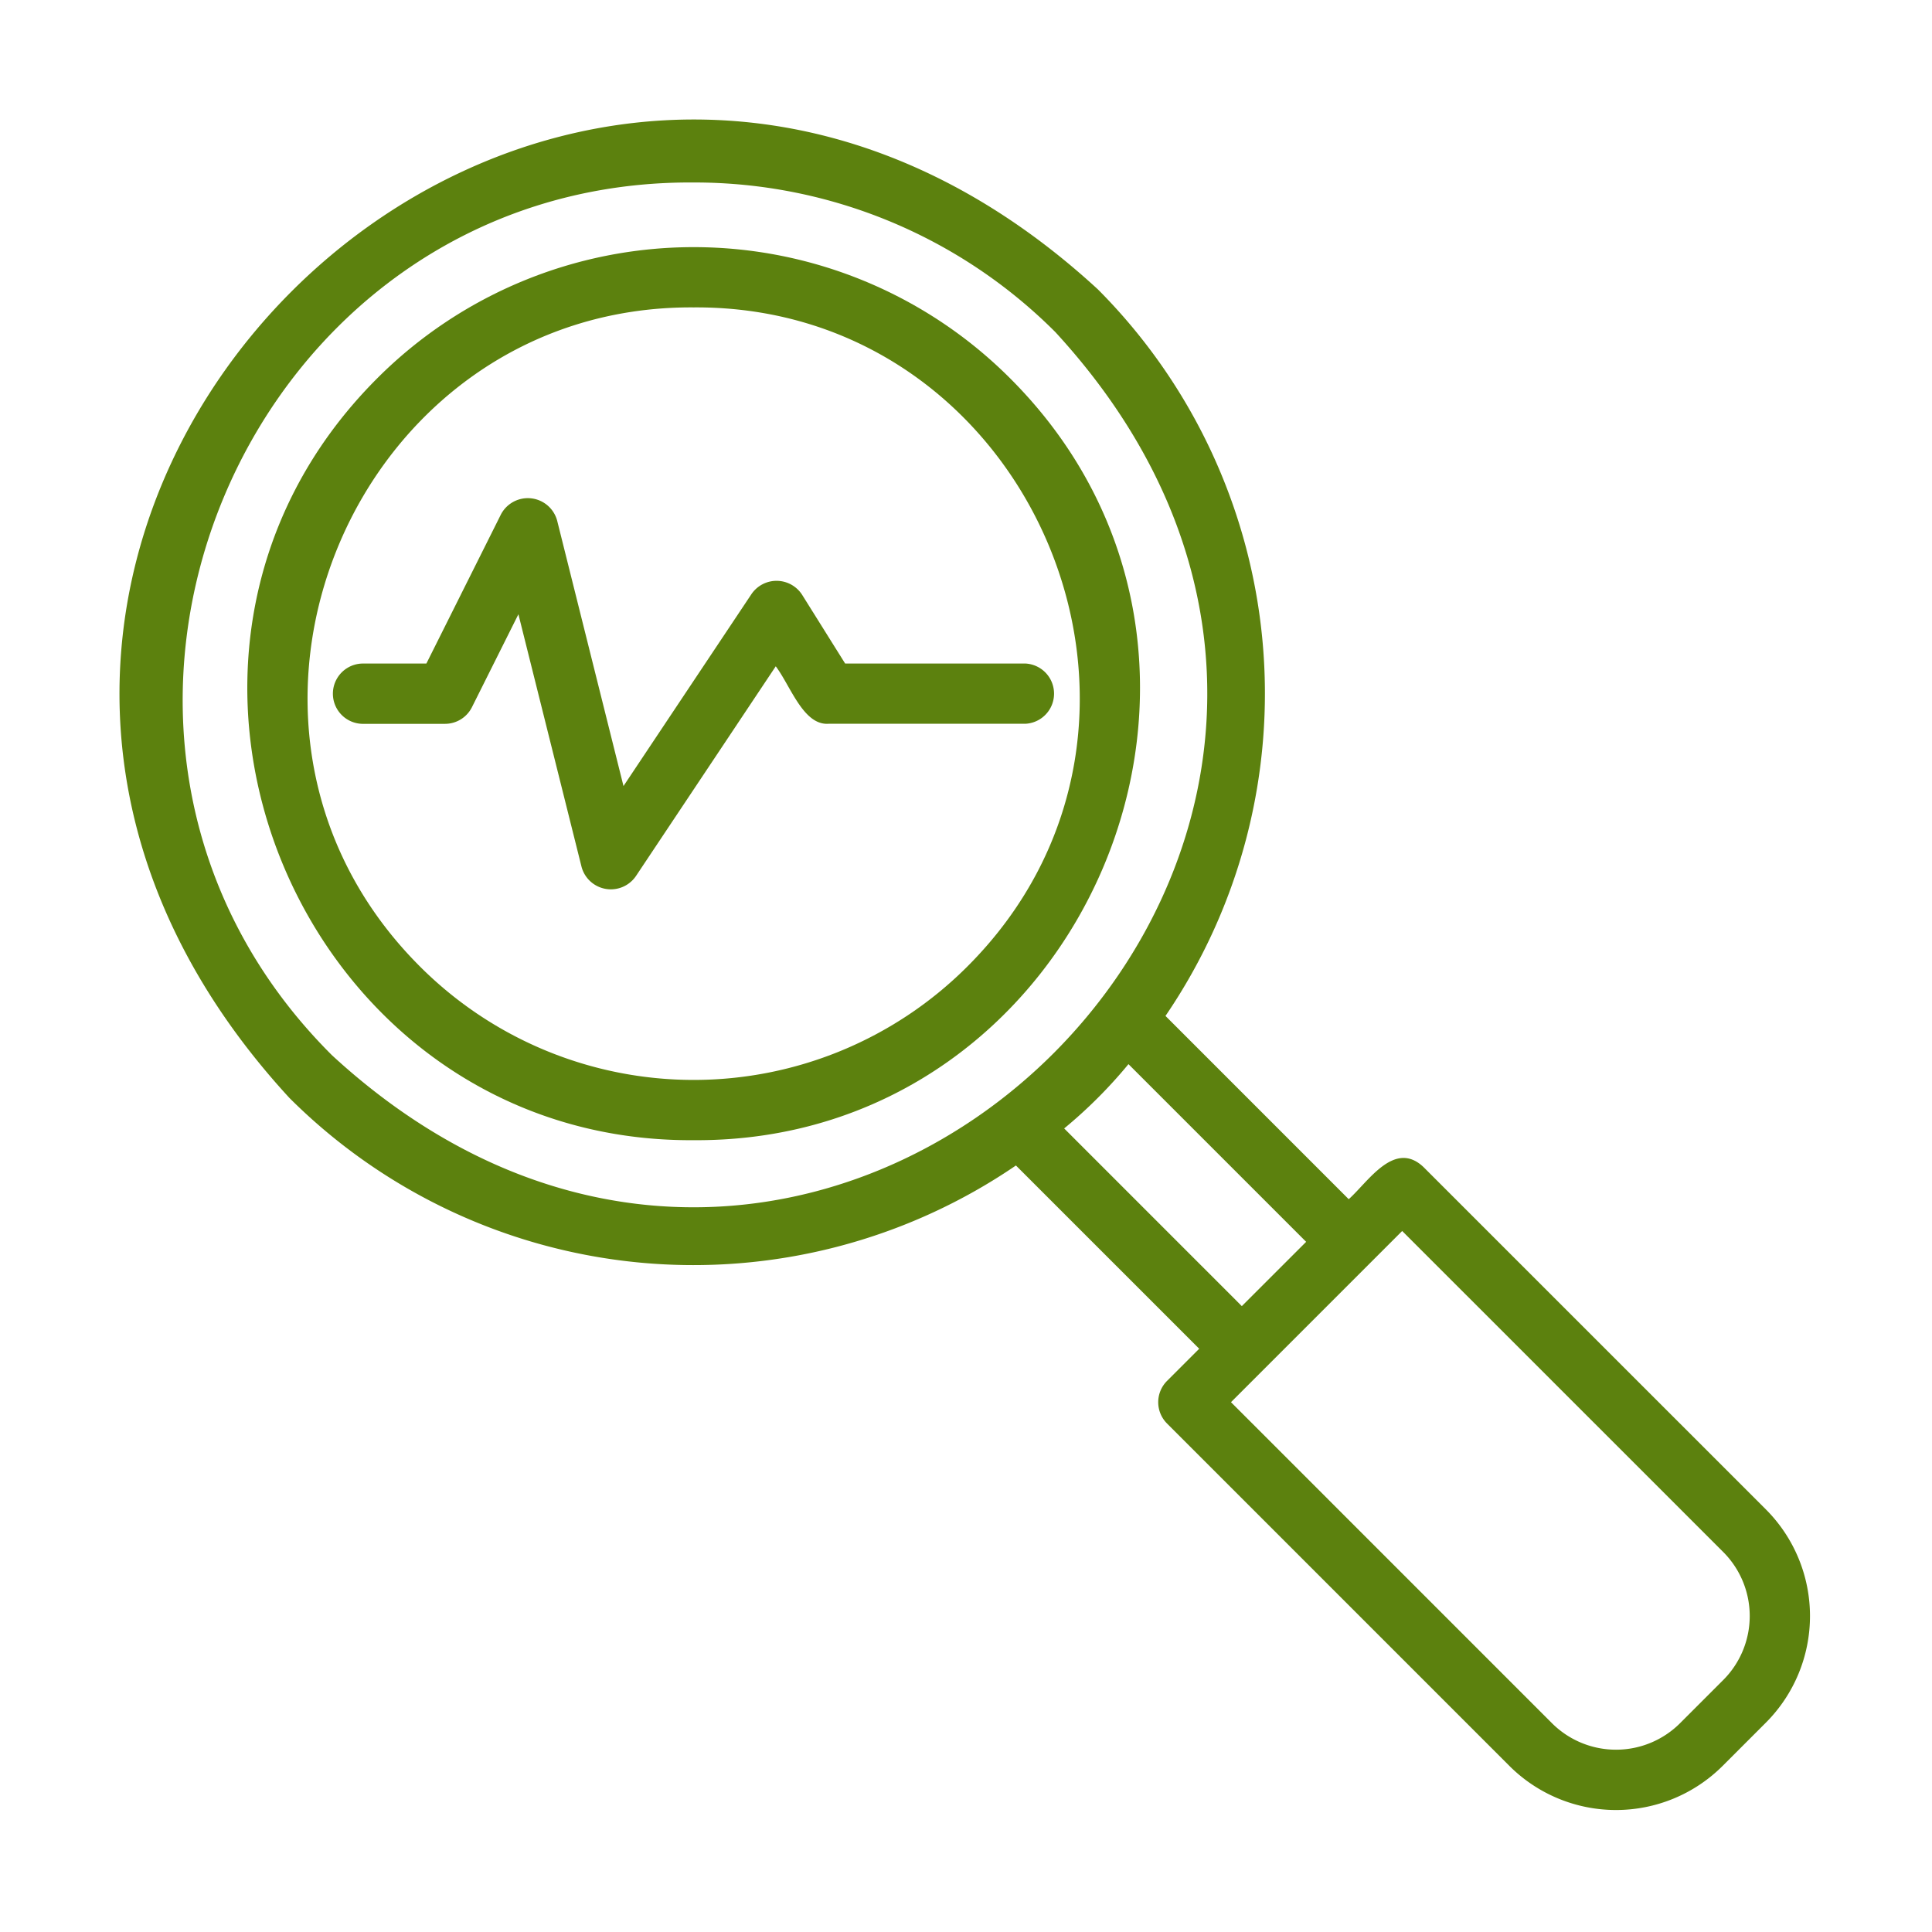 <svg xmlns="http://www.w3.org/2000/svg" viewBox="0 0 64 64" id="DataAnalytics">
  <path d="M33.443,12.514a14.817,14.817,0,0,0-20.929,0c-9.315,9.275-2.534,25.344,10.464,25.256C35.977,37.858,42.758,21.787,33.443,12.514Zm-1.412,19.517a12.818,12.818,0,0,1-18.105,0c-8.057-8.024-2.192-21.924,9.052-21.848C34.223,10.107,40.088,24.008,32.031,32.031Z" fill="#5c810e" class="color000000 svgShape"></path>
  <path d="M58.498,50.002,47.155,38.66c-.966-.914-1.832.49-2.477,1.065L38.608,33.654A18.962,18.962,0,0,0,36.37,9.587C17.881-7.438-7.445,17.863,9.587,36.37A18.941,18.941,0,0,0,33.654,38.608l6.071,6.071-1.065,1.065a.998.998,0,0,0,0,1.412l11.342,11.343a4.999,4.999,0,0,0,7.061,0l1.435-1.435A4.999,4.999,0,0,0,58.498,50.002ZM10.999,34.958C.335,24.339,8.097,5.945,22.978,6.045A16.89,16.89,0,0,1,34.958,10.999C50.191,27.548,27.544,50.19,10.999,34.958Zm24.253,2.423a15.704,15.704,0,0,0,2.13-2.13l5.886,5.886L41.137,43.267ZM57.086,55.651l-1.435,1.435a3.002,3.002,0,0,1-4.237,0L40.778,46.449l5.671-5.671L57.086,51.414A3,3,0,0,1,57.086,55.651Z" fill="#5c810e" class="color000000 svgShape"></path>
  <path d="M33.962,21.98H27.996l-1.425-2.277a1.006,1.006,0,0,0-1.677-.024l-4.24,6.36-2.198-8.794a1.006,1.006,0,0,0-1.862-.204l-2.47,4.94H11.995a.999.999,0,0,0,0,1.997h2.746a.998.998,0,0,0,.893-.552l1.539-3.078,2.091,8.365a1.005,1.005,0,0,0,1.8.311l4.634-6.952c.491.652.912,1.958,1.745,1.904h6.52A.999.999,0,0,0,33.962,21.98Z" fill="#5c810e" class="color000000 svgShape"></path>
</svg>
